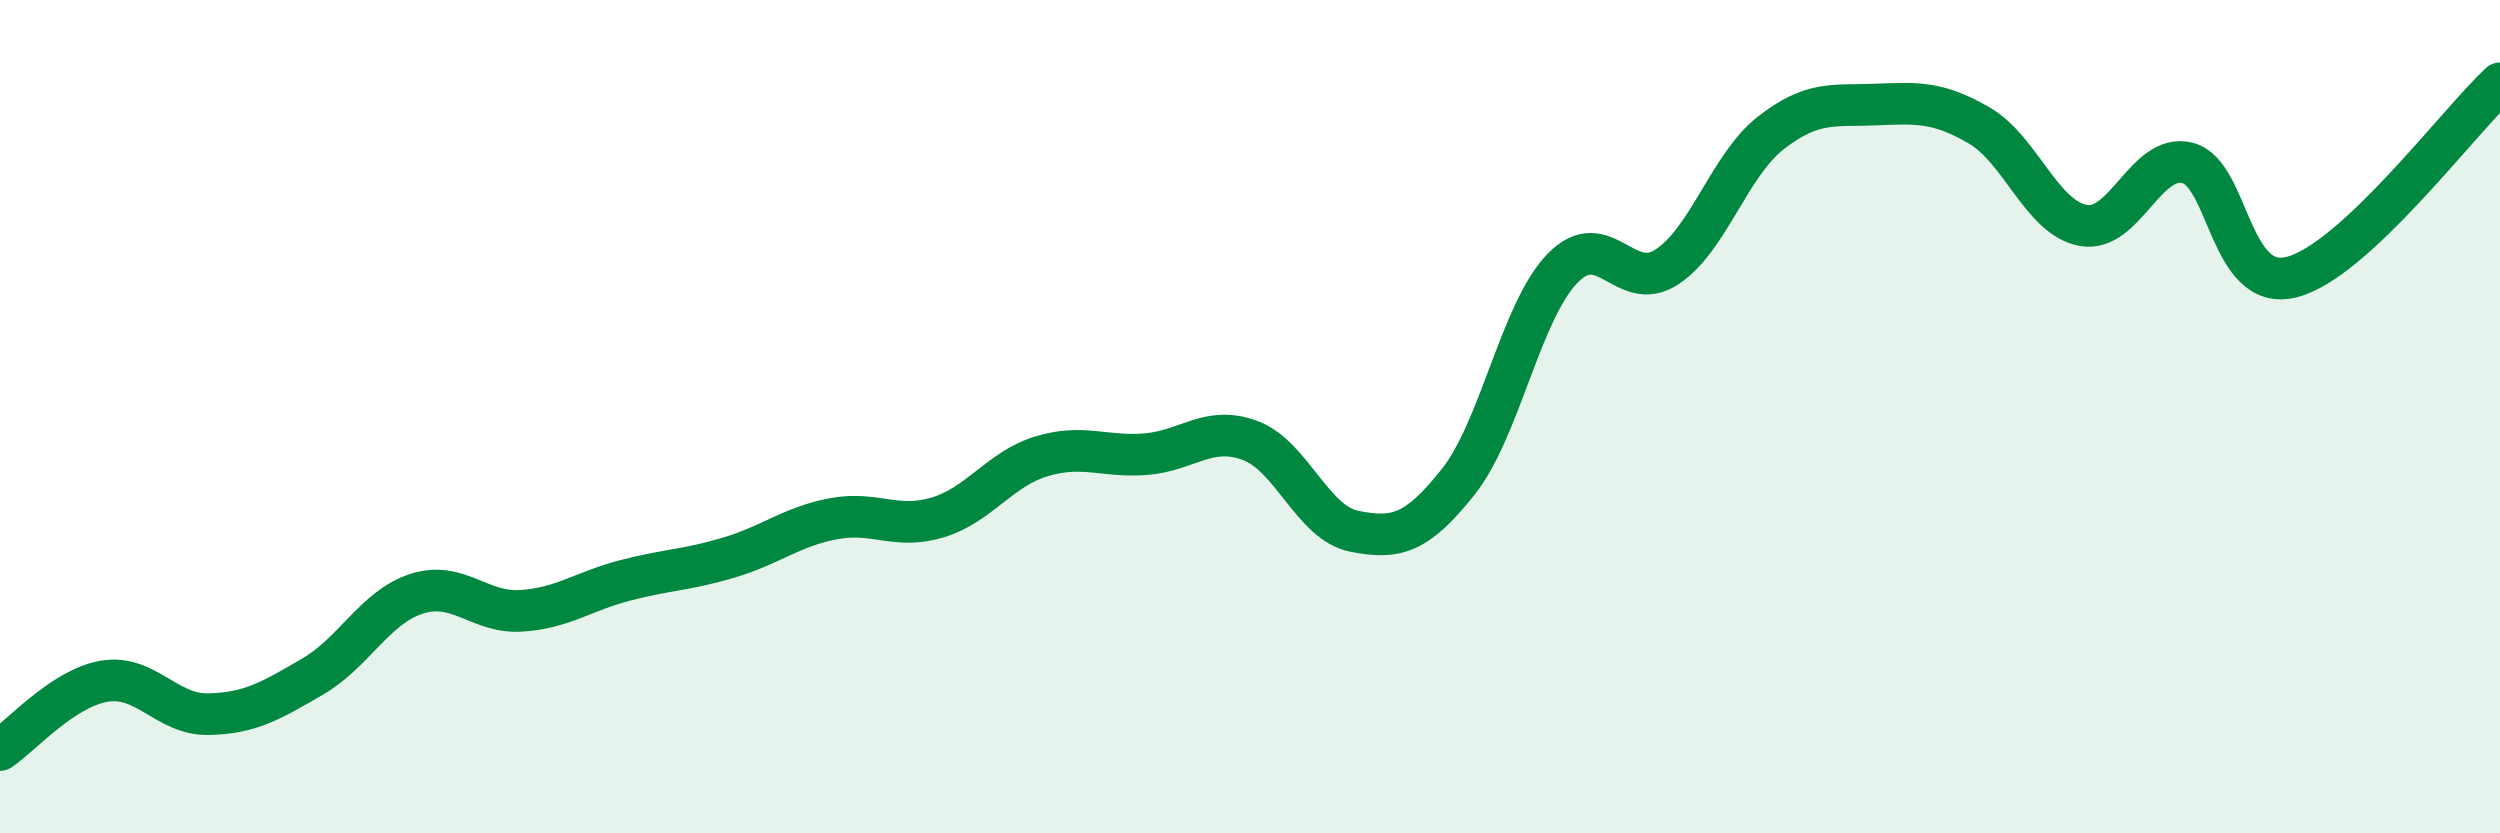 
    <svg width="60" height="20" viewBox="0 0 60 20" xmlns="http://www.w3.org/2000/svg">
      <path
        d="M 0,18 C 0.5,17.67 1.5,16.52 2.5,16.35 C 3.5,16.18 4,17.16 5,17.14 C 6,17.12 6.5,16.82 7.5,16.24 C 8.5,15.66 9,14.57 10,14.25 C 11,13.93 11.5,14.72 12.5,14.66 C 13.5,14.6 14,14.19 15,13.93 C 16,13.67 16.5,13.68 17.5,13.38 C 18.5,13.08 19,12.64 20,12.45 C 21,12.26 21.5,12.72 22.5,12.42 C 23.5,12.12 24,11.25 25,10.95 C 26,10.65 26.5,10.98 27.5,10.9 C 28.5,10.82 29,10.2 30,10.57 C 31,10.94 31.5,12.55 32.5,12.75 C 33.5,12.95 34,12.82 35,11.56 C 36,10.3 36.5,7.47 37.5,6.44 C 38.5,5.41 39,7.06 40,6.41 C 41,5.76 41.5,3.97 42.5,3.19 C 43.5,2.41 44,2.55 45,2.51 C 46,2.47 46.5,2.43 47.5,3.01 C 48.5,3.59 49,5.23 50,5.41 C 51,5.59 51.5,3.66 52.5,3.91 C 53.5,4.16 53.5,7.03 55,6.65 C 56.5,6.27 59,2.93 60,2L60 20L0 20Z"
        fill="#008740"
        opacity="0.1"
        stroke-linecap="round"
        stroke-linejoin="round"
      />
      <path
        d="M 0,18 C 0.5,17.67 1.5,16.52 2.5,16.35 C 3.5,16.18 4,17.16 5,17.14 C 6,17.12 6.5,16.82 7.5,16.24 C 8.5,15.66 9,14.57 10,14.25 C 11,13.93 11.5,14.72 12.5,14.66 C 13.5,14.6 14,14.19 15,13.93 C 16,13.67 16.5,13.68 17.5,13.38 C 18.5,13.08 19,12.64 20,12.45 C 21,12.26 21.5,12.72 22.5,12.42 C 23.5,12.12 24,11.25 25,10.95 C 26,10.65 26.5,10.98 27.5,10.9 C 28.5,10.82 29,10.2 30,10.57 C 31,10.94 31.5,12.55 32.5,12.75 C 33.5,12.95 34,12.82 35,11.56 C 36,10.3 36.5,7.47 37.5,6.44 C 38.5,5.41 39,7.06 40,6.41 C 41,5.76 41.5,3.97 42.5,3.19 C 43.5,2.41 44,2.55 45,2.51 C 46,2.47 46.5,2.43 47.5,3.01 C 48.5,3.59 49,5.23 50,5.41 C 51,5.59 51.5,3.66 52.5,3.91 C 53.5,4.16 53.5,7.03 55,6.65 C 56.5,6.27 59,2.93 60,2"
        stroke="#008740"
        stroke-width="1"
        fill="none"
        stroke-linecap="round"
        stroke-linejoin="round"
      />
    </svg>
  